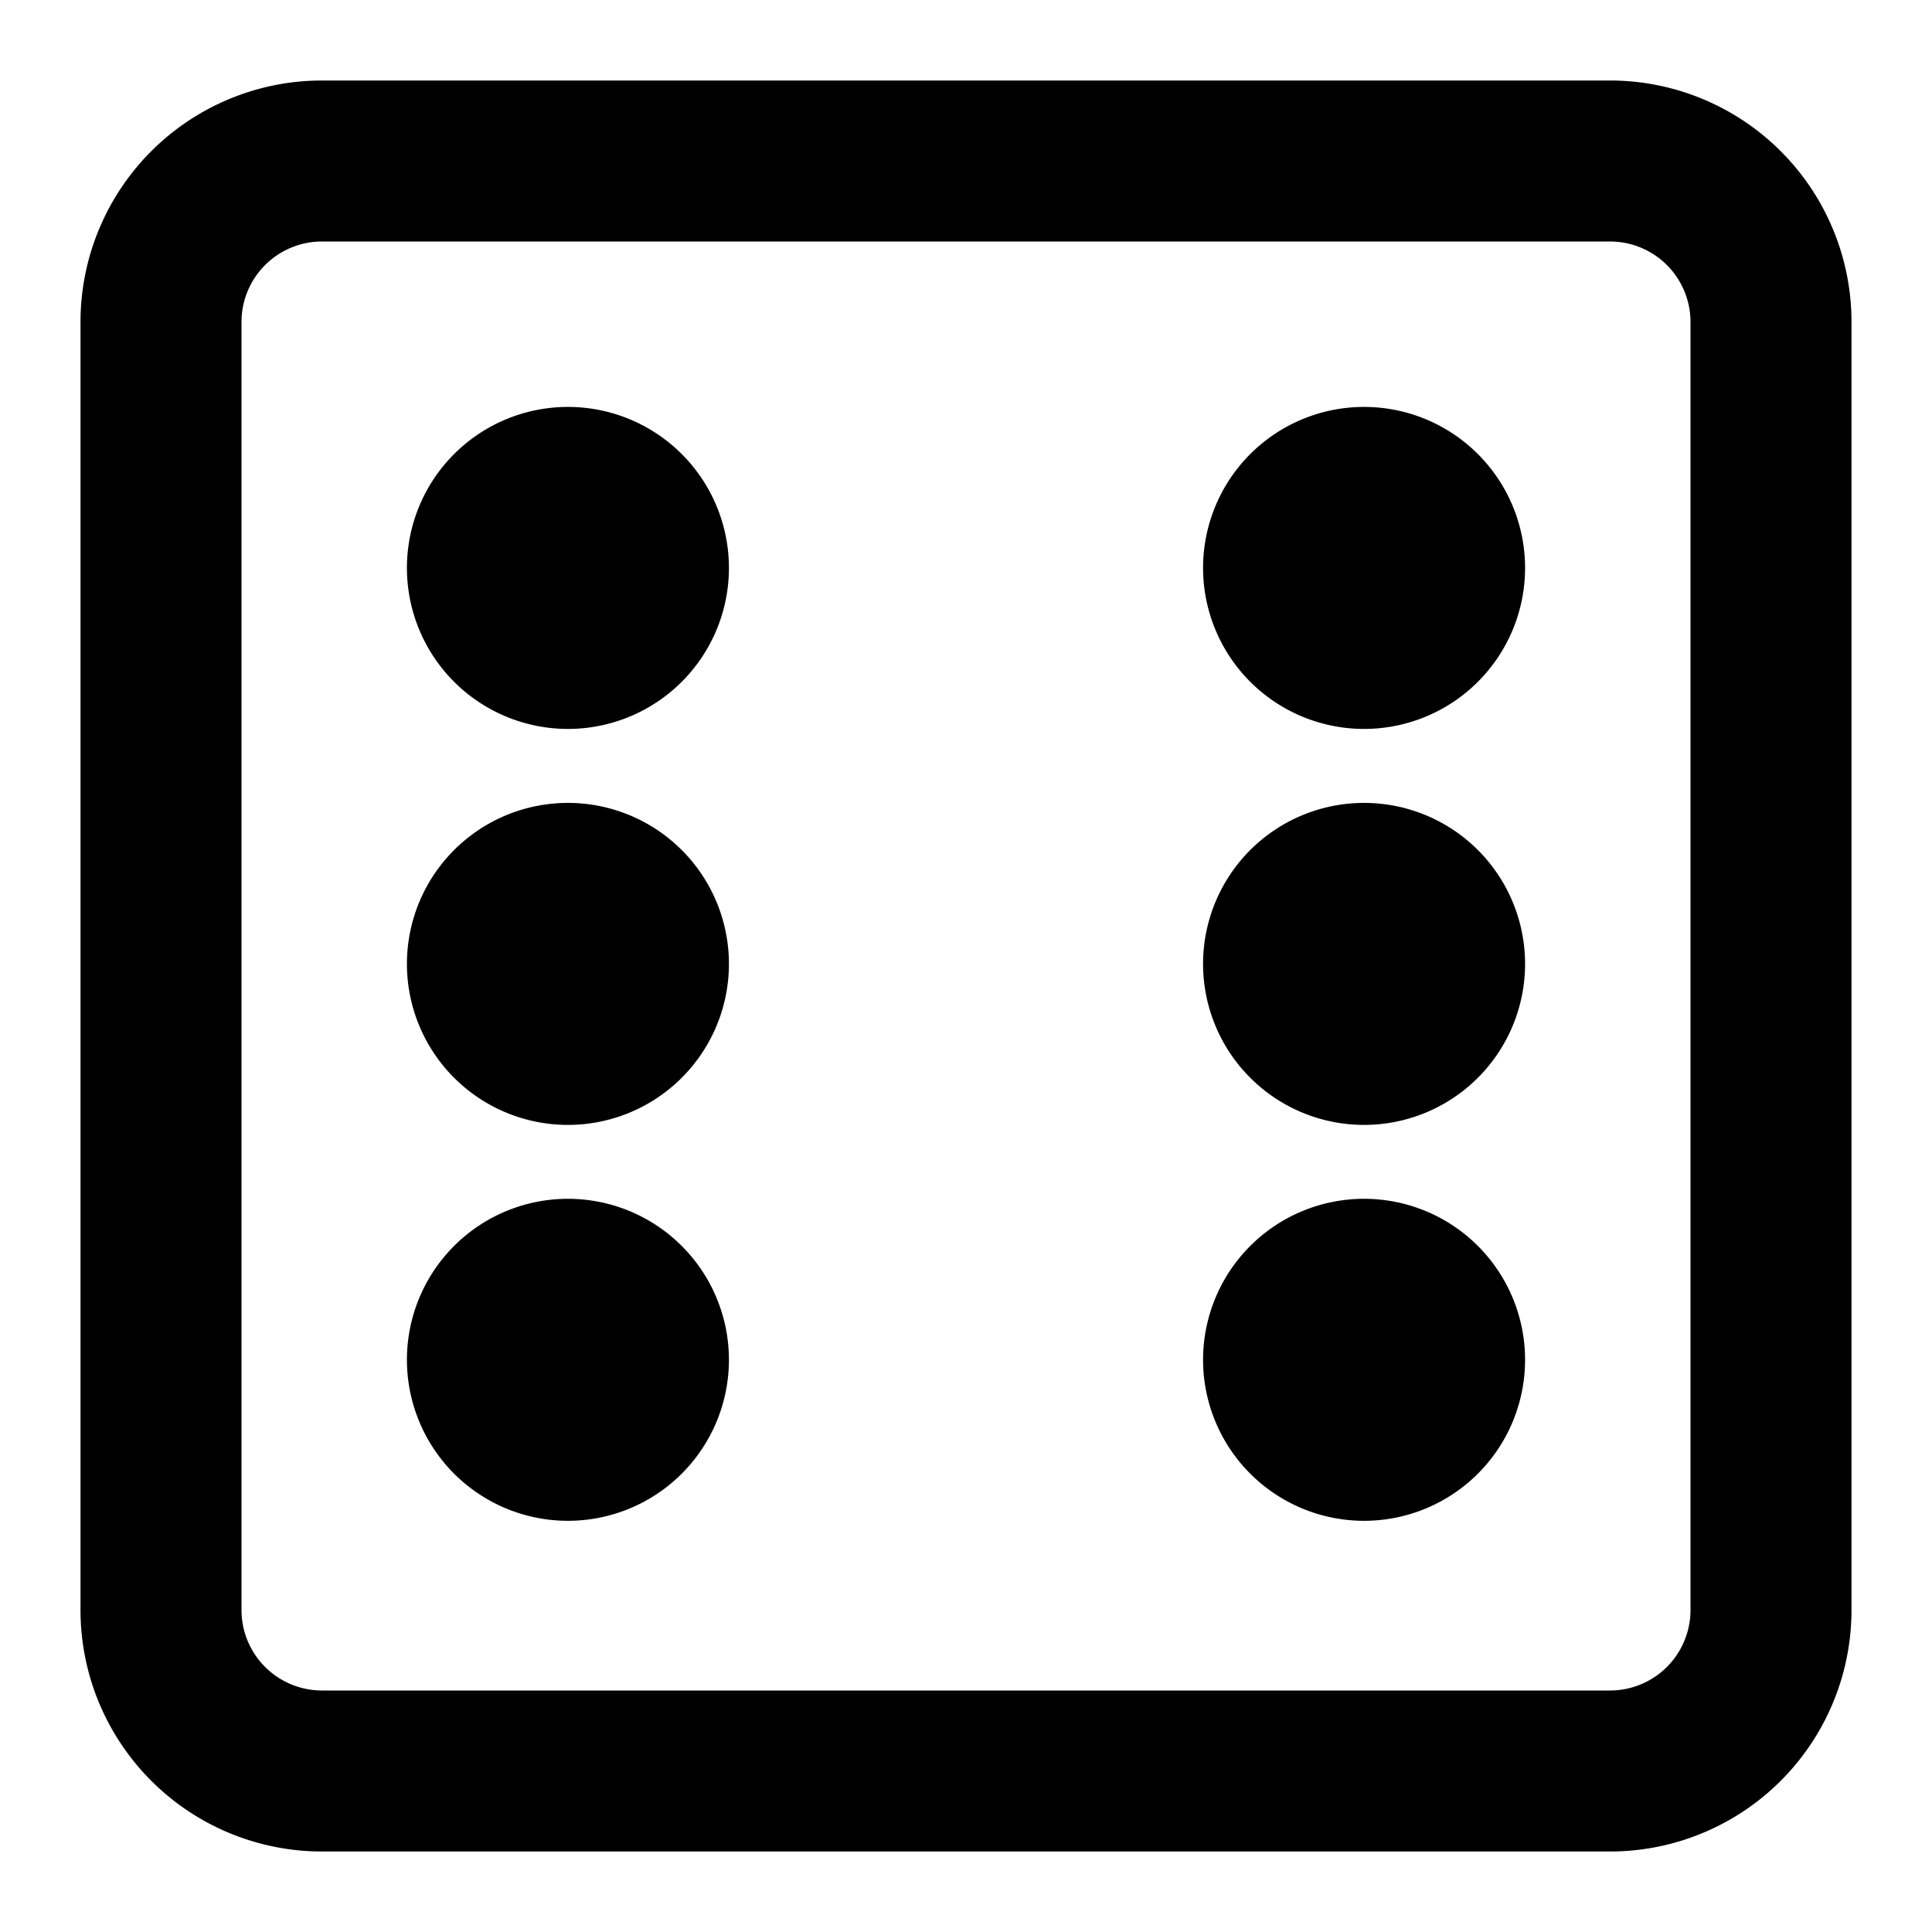 <svg xmlns="http://www.w3.org/2000/svg" xmlns:xlink="http://www.w3.org/1999/xlink" width="1em" height="1em" preserveAspectRatio="xMidYMid meet" viewBox="0 0 24 24"><g fill="none"><path d="M16.945 5.055a2 2 0 1 0 0 4a2 2 0 0 0 0-4z" fill="currentColor"/><path d="M14.945 16.892a2 2 0 1 1 4 0a2 2 0 0 1-4 0z" fill="currentColor"/><path d="M7.055 14.892a2 2 0 1 0 0 4a2 2 0 0 0 0-4z" fill="currentColor"/><path d="M5.055 7.055a2 2 0 1 1 4 0a2 2 0 0 1-4 0z" fill="currentColor"/><path d="M16.945 9.974a2 2 0 1 0 0 4a2 2 0 0 0 0-4z" fill="currentColor"/><path d="M5.055 11.974a2 2 0 1 1 4 0a2 2 0 0 1-4 0z" fill="currentColor"/><path fill-rule="evenodd" clip-rule="evenodd" d="M4 1a3 3 0 0 0-3 3v16a3 3 0 0 0 3 3h16a3 3 0 0 0 3-3V4a3 3 0 0 0-3-3H4zm16 2H4a1 1 0 0 0-1 1v16a1 1 0 0 0 1 1h16a1 1 0 0 0 1-1V4a1 1 0 0 0-1-1z" fill="currentColor"/></g></svg>
